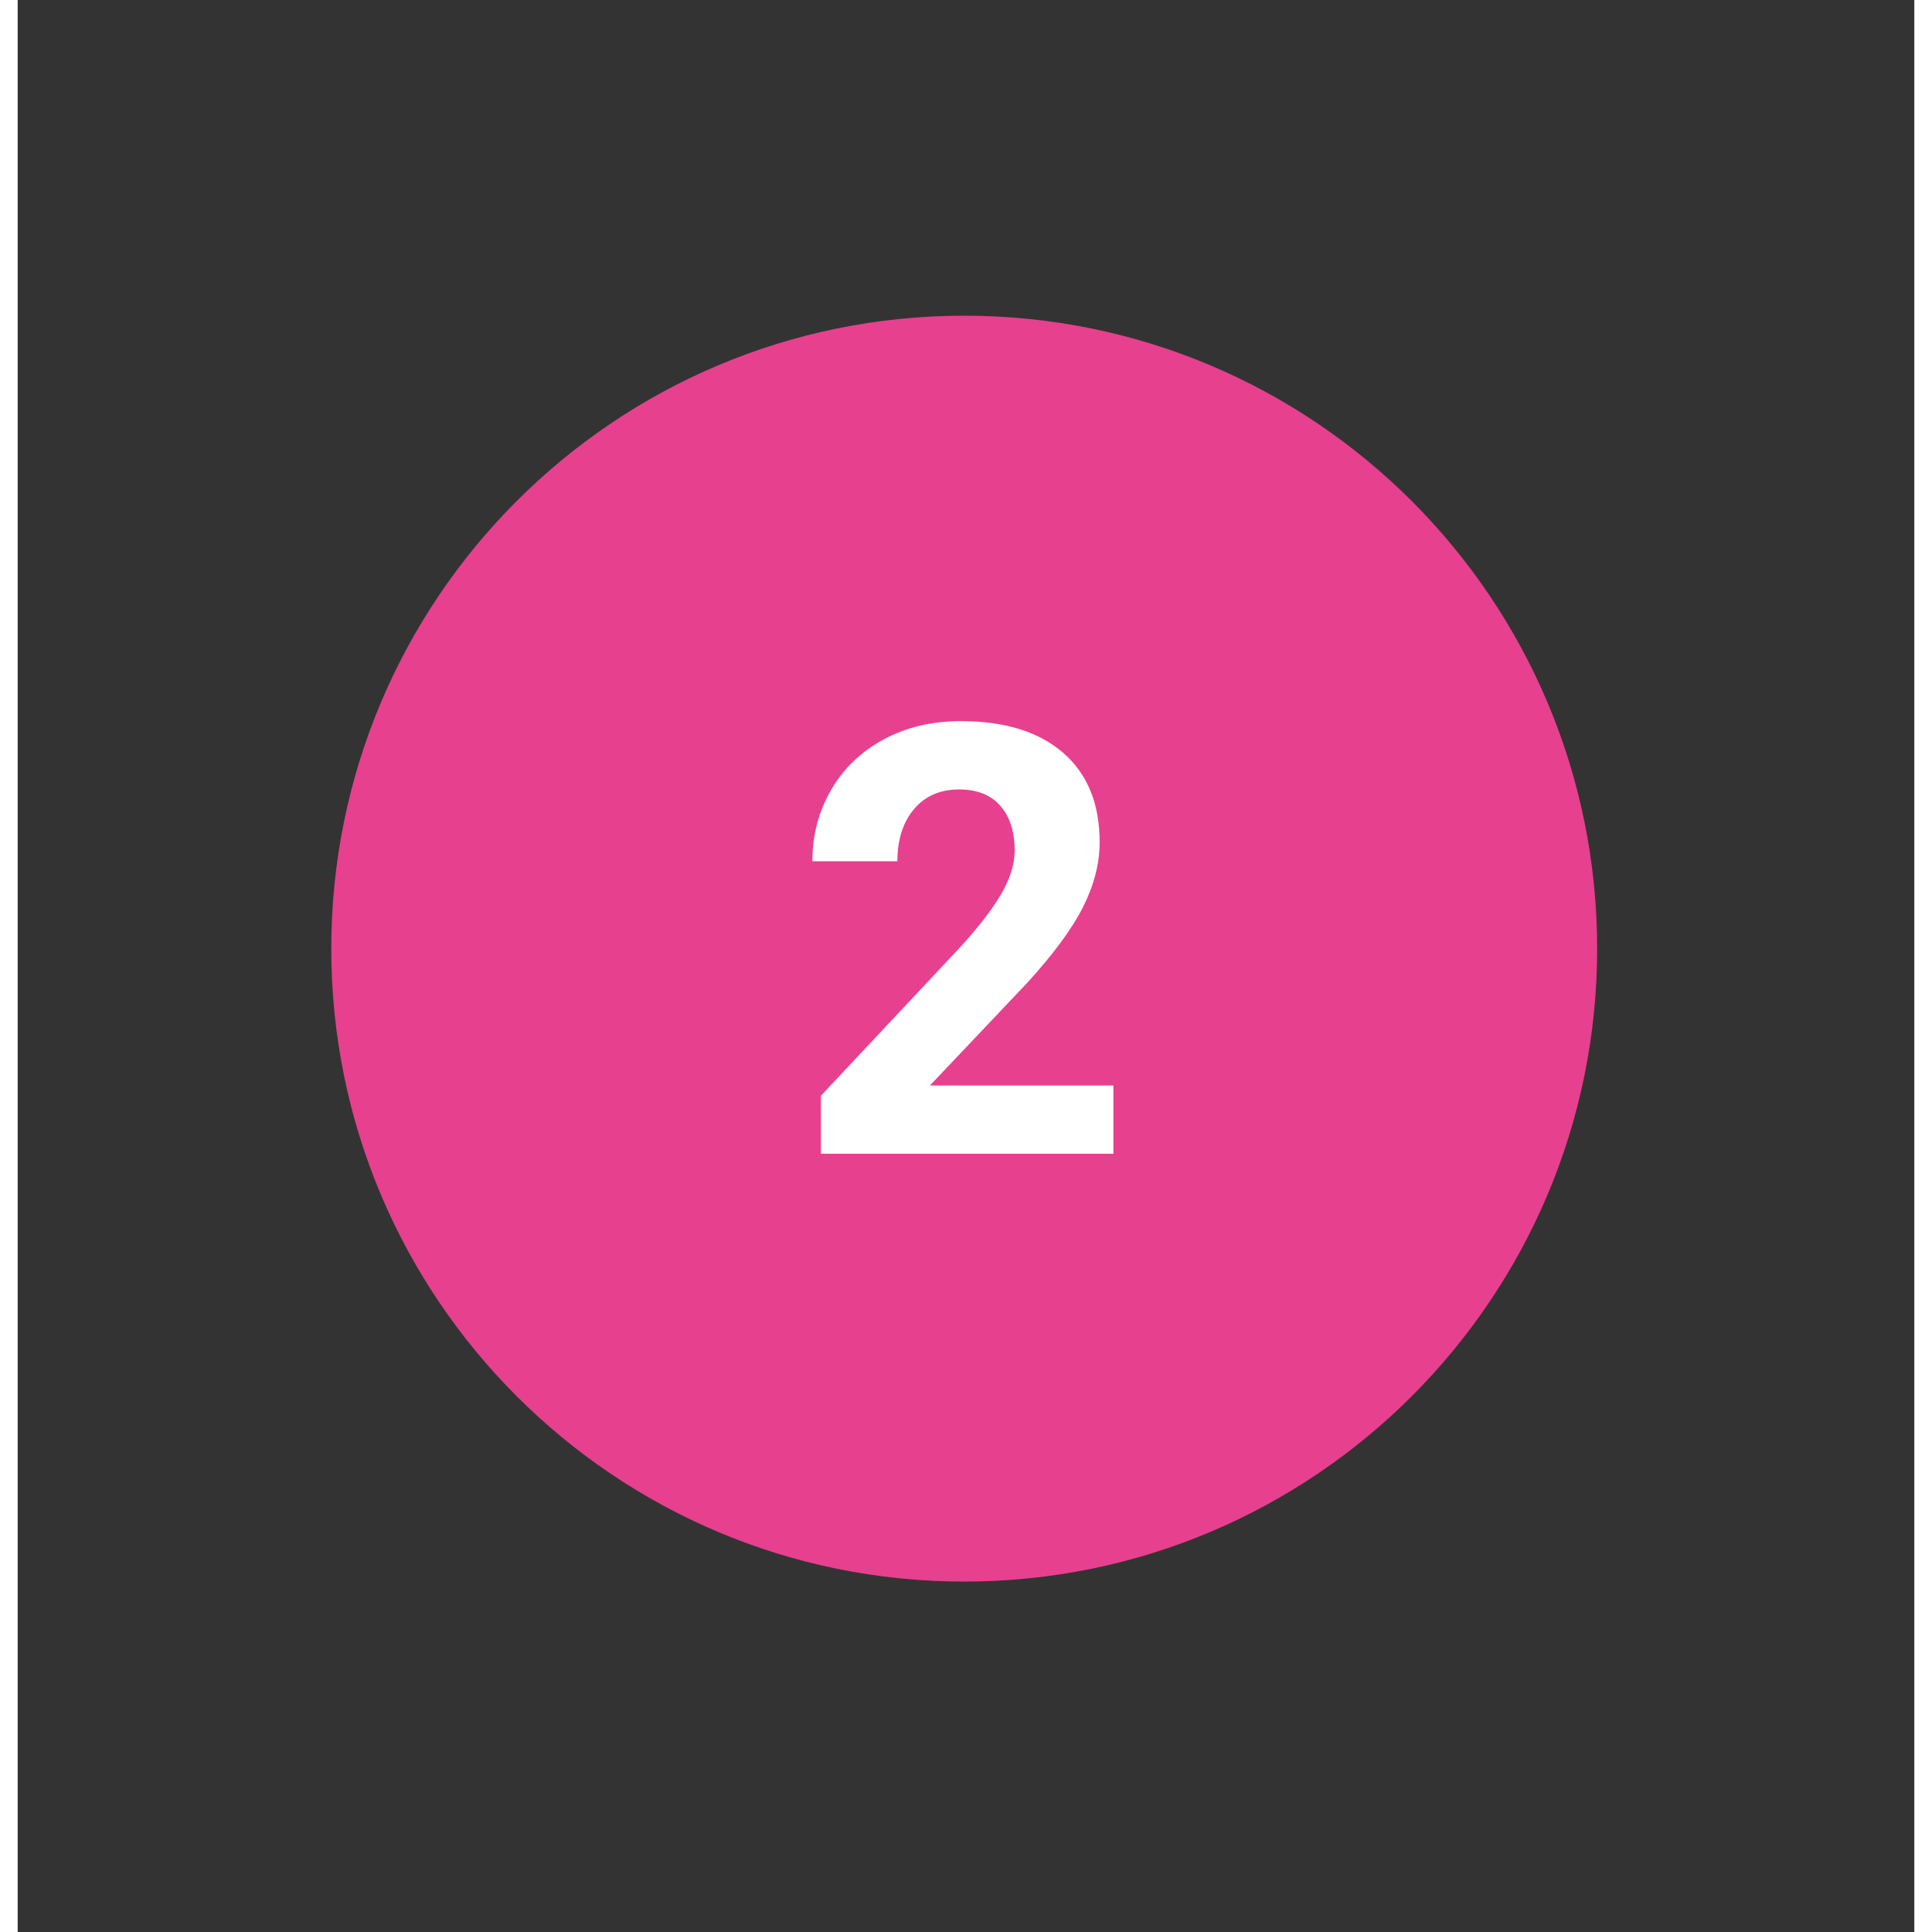 <svg xmlns="http://www.w3.org/2000/svg" xmlns:xlink="http://www.w3.org/1999/xlink" width="567" zoomAndPan="magnify" viewBox="0 0 425.04 432.96" height="567" preserveAspectRatio="xMidYMid meet"><rect x="0" y="0" width="425.04" height="432.96" fill="#333333" stroke="none"/><defs><g></g><clipPath id="174e9d0a12"><path d="M 0.277 0.746 L 283.961 0.746 L 283.961 284.43 L 0.277 284.43 Z M 0.277 0.746 " clip-rule="nonzero"></path></clipPath><clipPath id="44172f046d"><path d="M 142.121 0.746 C 63.781 0.746 0.277 64.25 0.277 142.586 C 0.277 220.926 63.781 284.43 142.121 284.43 C 220.457 284.43 283.961 220.926 283.961 142.586 C 283.961 64.25 220.457 0.746 142.121 0.746 Z M 142.121 0.746 " clip-rule="nonzero"></path></clipPath><clipPath id="0d348449d1"><path d="M 0.277 0.746 L 283.961 0.746 L 283.961 284.43 L 0.277 284.43 Z M 0.277 0.746 " clip-rule="nonzero"></path></clipPath><clipPath id="39d4eaa8c5"><path d="M 142.121 0.746 C 63.781 0.746 0.277 64.25 0.277 142.586 C 0.277 220.926 63.781 284.43 142.121 284.43 C 220.457 284.43 283.961 220.926 283.961 142.586 C 283.961 64.25 220.457 0.746 142.121 0.746 Z M 142.121 0.746 " clip-rule="nonzero"></path></clipPath><clipPath id="5aefad235f"><rect x="0" width="284" y="0" height="285"></rect></clipPath><clipPath id="ec8c156537"><rect x="0" width="285" y="0" height="285"></rect></clipPath></defs><g transform="matrix(1, 0, 0, 1, 70, 70)"><g clip-path="url(#ec8c156537)"><g clip-path="url(#174e9d0a12)"><g clip-path="url(#44172f046d)"><g transform="matrix(1, 0, 0, 1, -0, 0)"><g clip-path="url(#5aefad235f)"><g clip-path="url(#0d348449d1)"><g clip-path="url(#39d4eaa8c5)"><path fill="#e7408e" d="M 0.277 0.746 L 283.961 0.746 L 283.961 284.43 L 0.277 284.43 Z M 0.277 0.746 " fill-opacity="1" fill-rule="nonzero"></path></g></g></g></g></g></g><g fill="#ffffff" fill-opacity="1"><g transform="translate(103.502, 188.556)"><g><path d="M 72.047 0 L 6.5 0 L 6.5 -13 L 37.438 -45.984 C 41.688 -50.617 44.828 -54.664 46.859 -58.125 C 48.898 -61.582 49.922 -64.867 49.922 -67.984 C 49.922 -72.223 48.848 -75.555 46.703 -77.984 C 44.555 -80.422 41.488 -81.641 37.5 -81.641 C 33.207 -81.641 29.82 -80.16 27.344 -77.203 C 24.875 -74.254 23.641 -70.367 23.641 -65.547 L 4.594 -65.547 C 4.594 -71.367 5.984 -76.688 8.766 -81.5 C 11.547 -86.32 15.473 -90.102 20.547 -92.844 C 25.629 -95.582 31.391 -96.953 37.828 -96.953 C 47.68 -96.953 55.332 -94.586 60.781 -89.859 C 66.238 -85.129 68.969 -78.445 68.969 -69.812 C 68.969 -65.082 67.738 -60.266 65.281 -55.359 C 62.832 -50.461 58.629 -44.754 52.672 -38.234 L 30.938 -15.297 L 72.047 -15.297 Z M 72.047 0 "></path></g></g></g></g></g></svg>